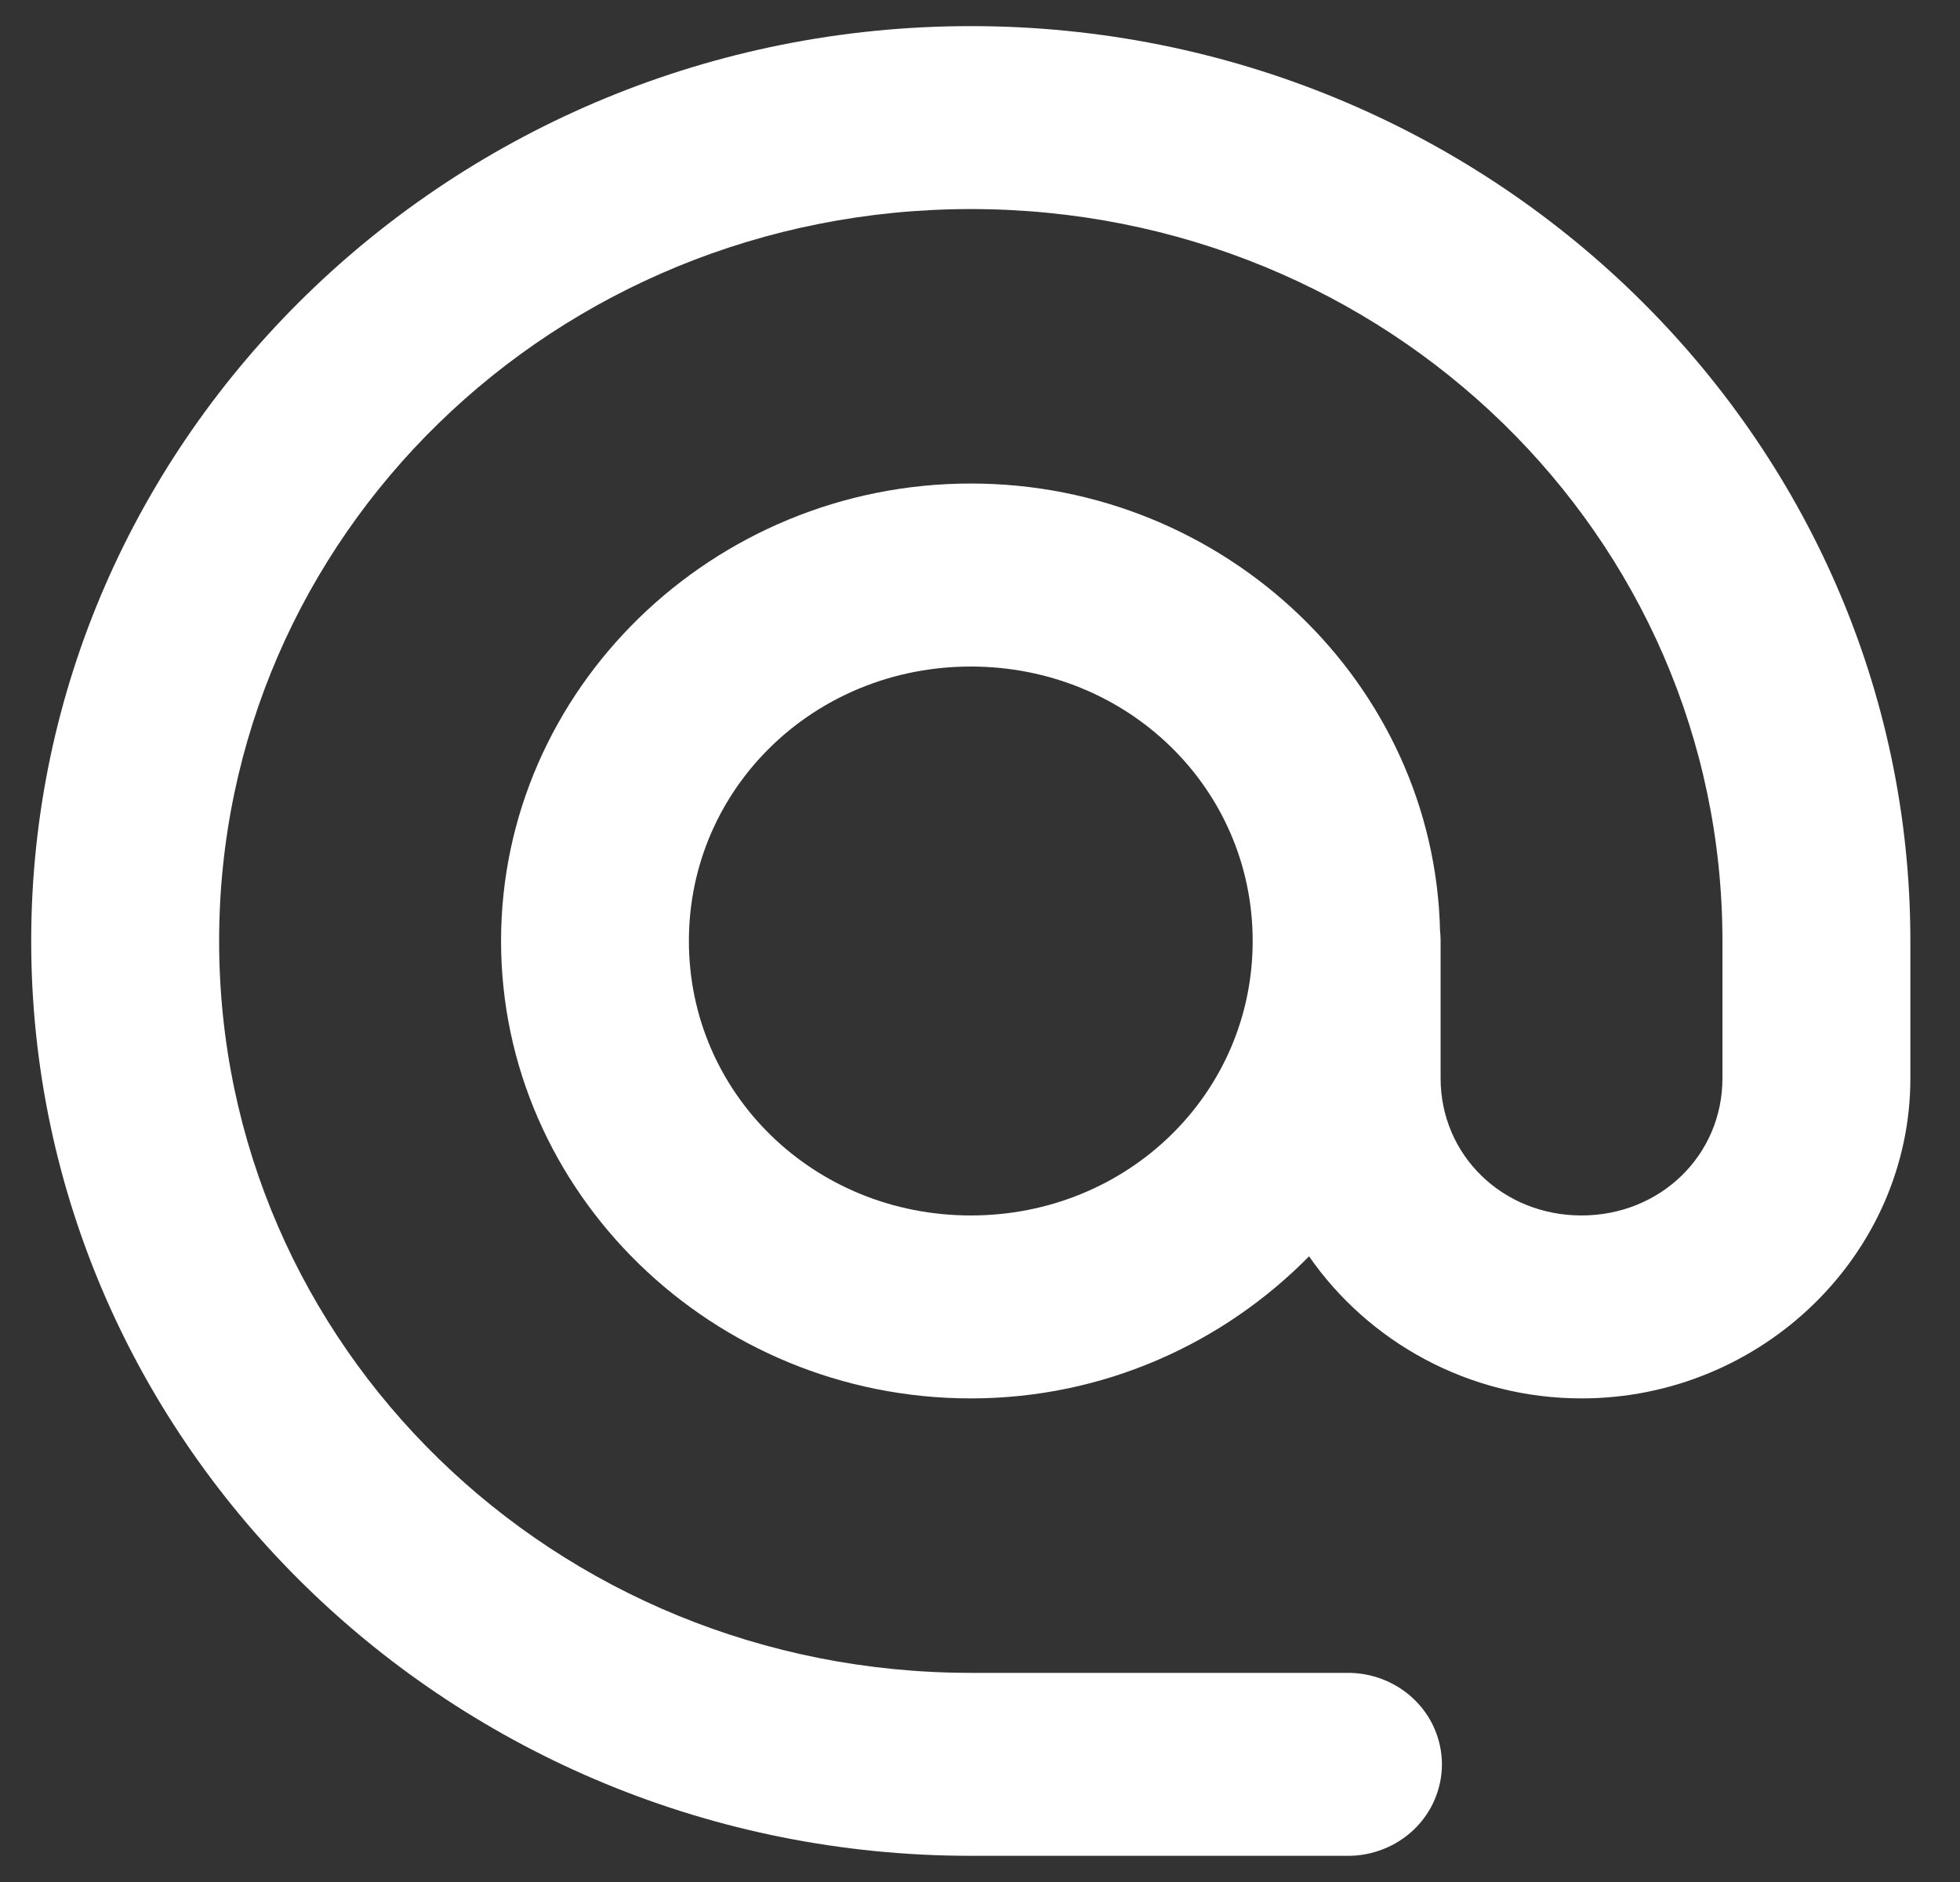 <svg width="25" height="24" viewBox="0 0 25 24" fill="none" xmlns="http://www.w3.org/2000/svg">
    <rect x="0" y="0" width="25" height="24" fill="#333333" stroke="none"/>
    <path d="M12.383 0.333C5.778 0.333 0.398 5.57 0.398 12C0.398 18.43 5.778 23.666 12.383 23.666H17.176C17.335 23.669 17.493 23.64 17.64 23.582C17.788 23.525 17.922 23.439 18.035 23.331C18.148 23.222 18.238 23.093 18.299 22.95C18.36 22.807 18.392 22.654 18.392 22.5C18.392 22.345 18.36 22.192 18.299 22.049C18.238 21.907 18.148 21.777 18.035 21.669C17.922 21.56 17.788 21.475 17.64 21.417C17.493 21.359 17.335 21.331 17.176 21.333H12.383C7.073 21.333 2.795 17.169 2.795 12C2.795 6.831 7.073 2.666 12.383 2.666C17.692 2.666 21.97 6.831 21.97 12V13.75C21.97 14.731 21.18 15.5 20.172 15.5C19.165 15.5 18.375 14.731 18.375 13.75V12C18.375 11.956 18.373 11.913 18.368 11.87C18.296 8.722 15.633 6.166 12.383 6.166C9.088 6.166 6.391 8.792 6.391 12C6.391 15.207 9.088 17.833 12.383 17.833C14.077 17.833 15.604 17.132 16.697 16.021C17.453 17.111 18.732 17.833 20.172 17.833C22.475 17.833 24.367 15.991 24.367 13.75V12C24.367 5.57 18.988 0.333 12.383 0.333ZM12.383 8.5C14.383 8.5 15.978 10.053 15.978 12C15.978 13.947 14.383 15.5 12.383 15.5C10.383 15.5 8.787 13.947 8.787 12C8.787 10.053 10.383 8.5 12.383 8.5Z"
          fill="white"/>
</svg>
